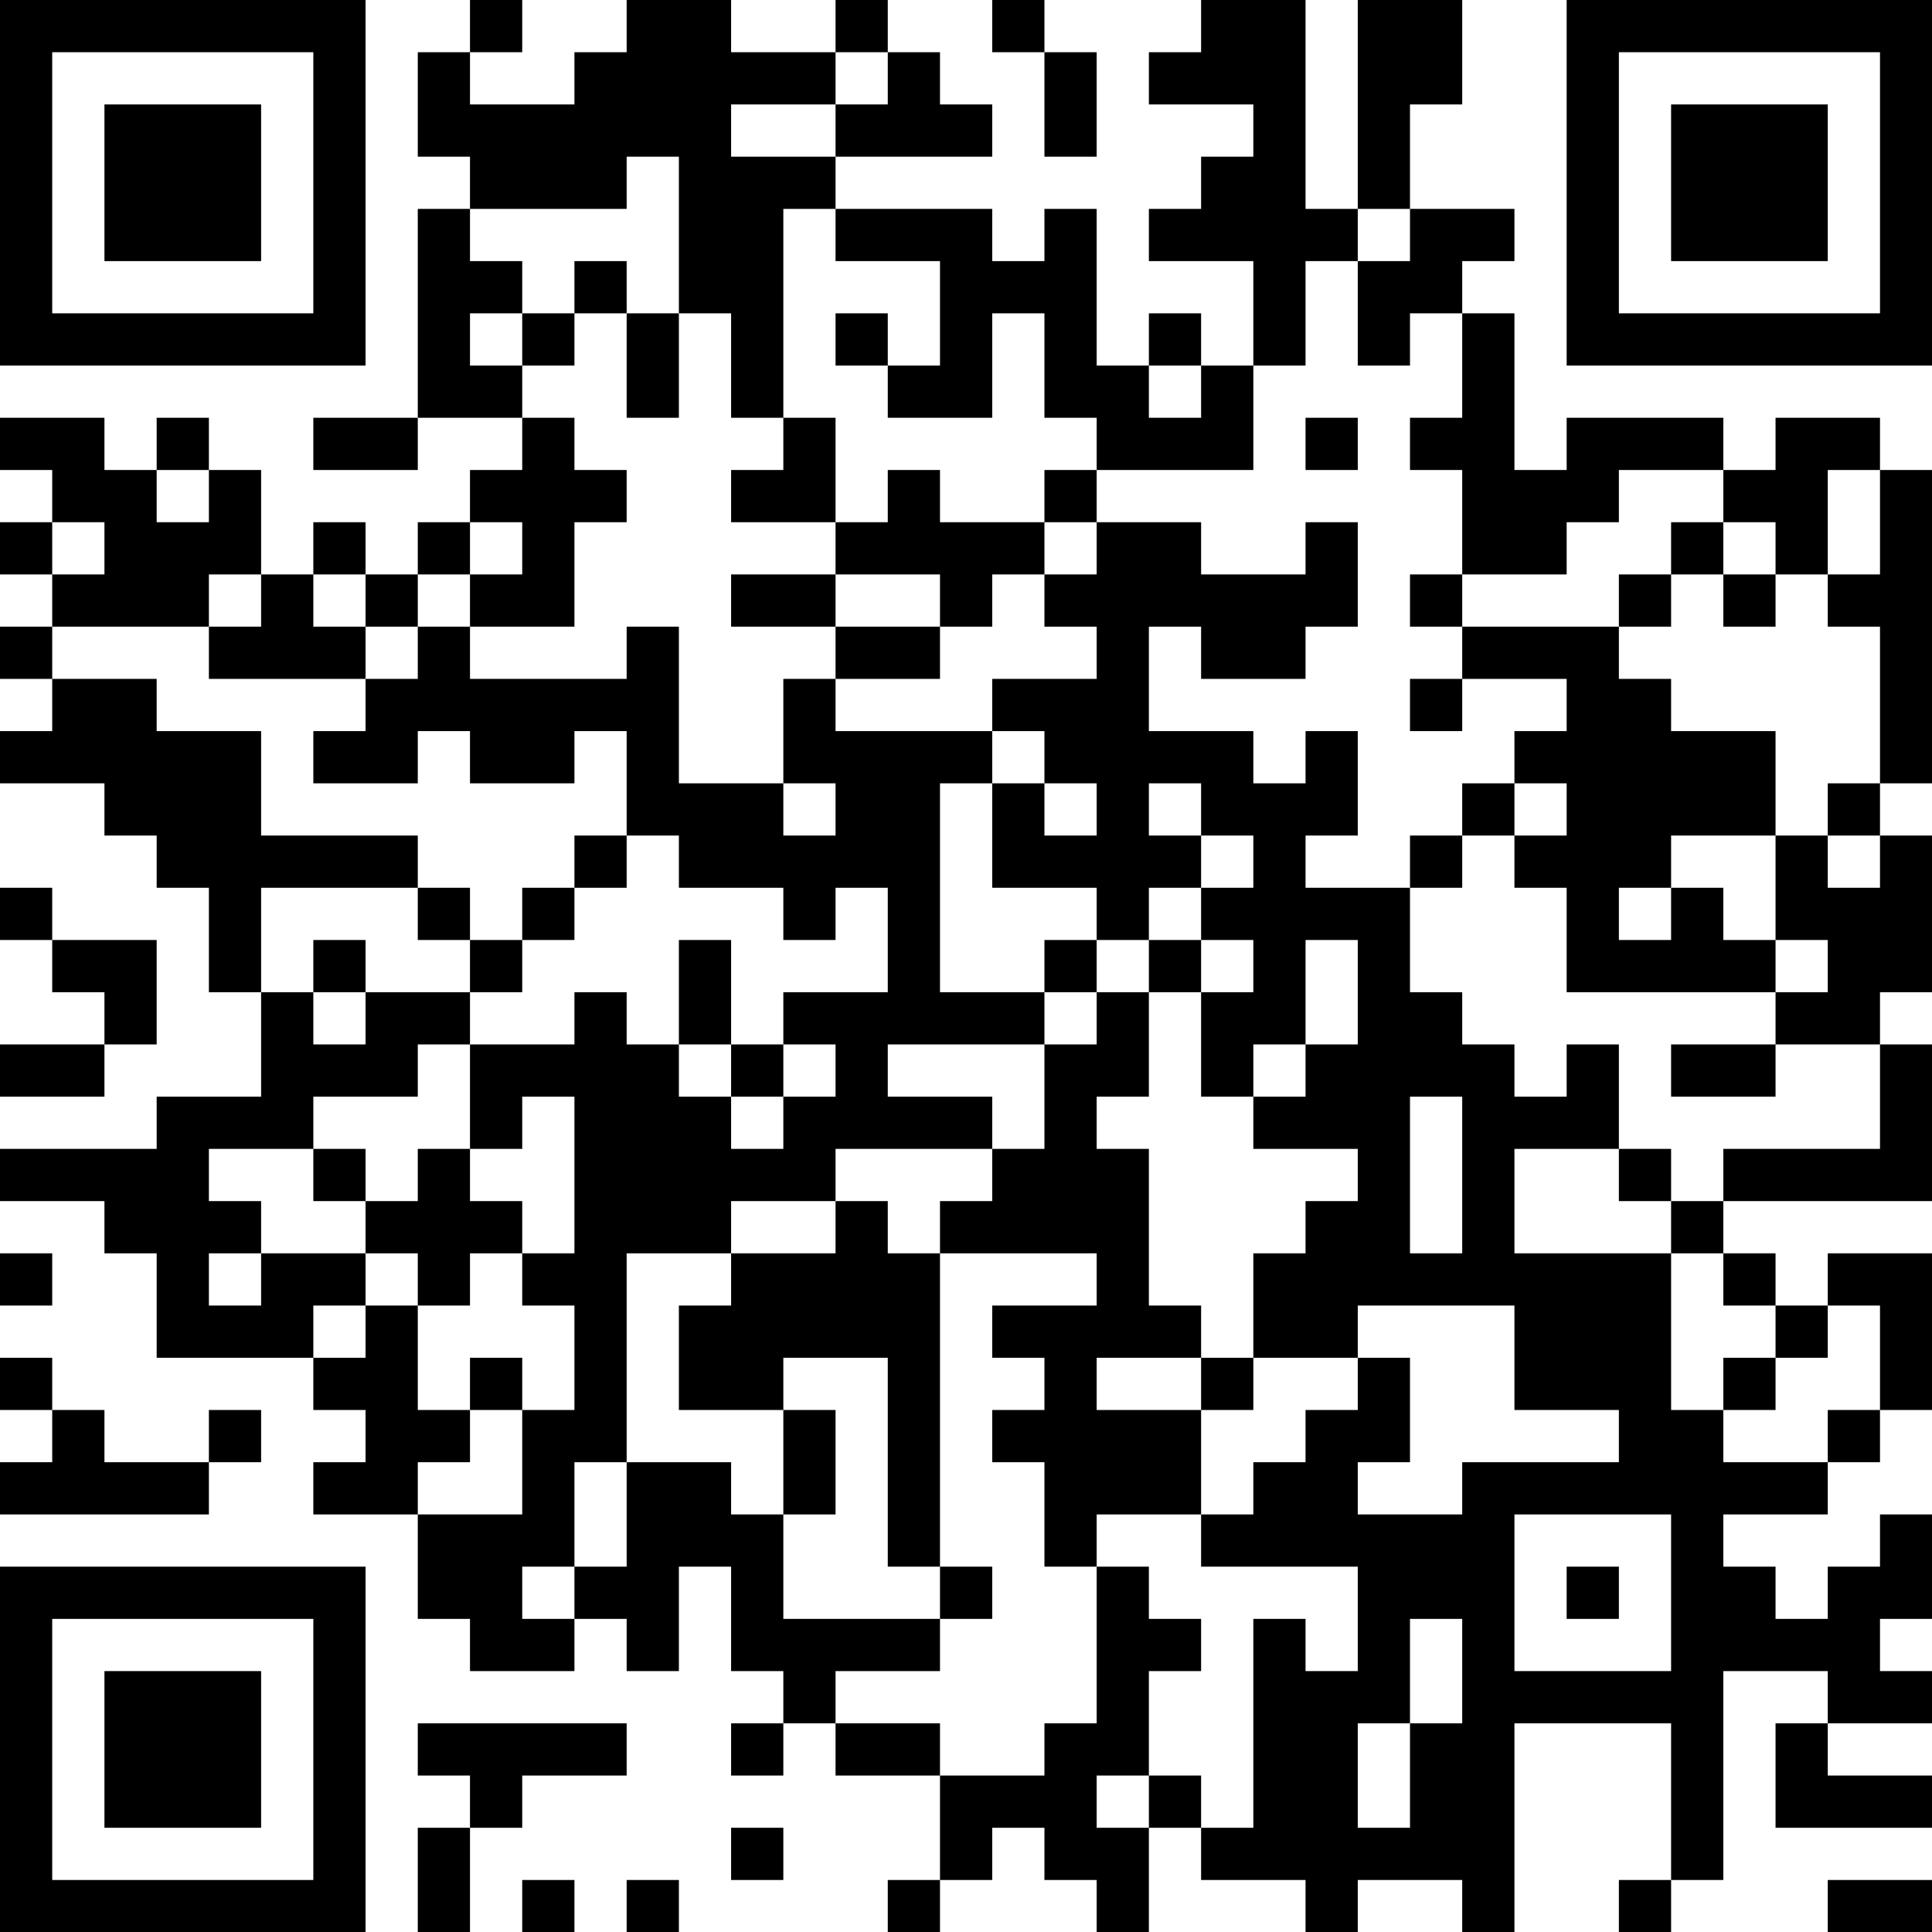 <?xml version="1.0" encoding="UTF-8"?>
<svg xmlns="http://www.w3.org/2000/svg" version="1.1" width="100" height="100" viewBox="0 0 100 100"><rect x="0" y="0" width="100" height="100" fill="#ffffff"/><g transform="scale(2.703)"><g transform="translate(0,0)"><path fill-rule="evenodd" d="M9 0L9 1L8 1L8 3L9 3L9 4L8 4L8 8L6 8L6 9L8 9L8 8L10 8L10 9L9 9L9 10L8 10L8 11L7 11L7 10L6 10L6 11L5 11L5 9L4 9L4 8L3 8L3 9L2 9L2 8L0 8L0 9L1 9L1 10L0 10L0 11L1 11L1 12L0 12L0 13L1 13L1 14L0 14L0 15L2 15L2 16L3 16L3 17L4 17L4 19L5 19L5 21L3 21L3 22L0 22L0 23L2 23L2 24L3 24L3 26L6 26L6 27L7 27L7 28L6 28L6 29L8 29L8 31L9 31L9 32L11 32L11 31L12 31L12 32L13 32L13 30L14 30L14 32L15 32L15 33L14 33L14 34L15 34L15 33L16 33L16 34L18 34L18 36L17 36L17 37L18 37L18 36L19 36L19 35L20 35L20 36L21 36L21 37L22 37L22 35L23 35L23 36L25 36L25 37L26 37L26 36L28 36L28 37L29 37L29 33L32 33L32 36L31 36L31 37L32 37L32 36L33 36L33 32L35 32L35 33L34 33L34 35L37 35L37 34L35 34L35 33L37 33L37 32L36 32L36 31L37 31L37 29L36 29L36 30L35 30L35 31L34 31L34 30L33 30L33 29L35 29L35 28L36 28L36 27L37 27L37 24L35 24L35 25L34 25L34 24L33 24L33 23L37 23L37 20L36 20L36 19L37 19L37 16L36 16L36 15L37 15L37 9L36 9L36 8L34 8L34 9L33 9L33 8L30 8L30 9L29 9L29 6L28 6L28 5L29 5L29 4L27 4L27 2L28 2L28 0L26 0L26 4L25 4L25 0L23 0L23 1L22 1L22 2L24 2L24 3L23 3L23 4L22 4L22 5L24 5L24 7L23 7L23 6L22 6L22 7L21 7L21 4L20 4L20 5L19 5L19 4L16 4L16 3L19 3L19 2L18 2L18 1L17 1L17 0L16 0L16 1L14 1L14 0L12 0L12 1L11 1L11 2L9 2L9 1L10 1L10 0ZM19 0L19 1L20 1L20 3L21 3L21 1L20 1L20 0ZM16 1L16 2L14 2L14 3L16 3L16 2L17 2L17 1ZM12 3L12 4L9 4L9 5L10 5L10 6L9 6L9 7L10 7L10 8L11 8L11 9L12 9L12 10L11 10L11 12L9 12L9 11L10 11L10 10L9 10L9 11L8 11L8 12L7 12L7 11L6 11L6 12L7 12L7 13L4 13L4 12L5 12L5 11L4 11L4 12L1 12L1 13L3 13L3 14L5 14L5 16L8 16L8 17L5 17L5 19L6 19L6 20L7 20L7 19L9 19L9 20L8 20L8 21L6 21L6 22L4 22L4 23L5 23L5 24L4 24L4 25L5 25L5 24L7 24L7 25L6 25L6 26L7 26L7 25L8 25L8 27L9 27L9 28L8 28L8 29L10 29L10 27L11 27L11 25L10 25L10 24L11 24L11 21L10 21L10 22L9 22L9 20L11 20L11 19L12 19L12 20L13 20L13 21L14 21L14 22L15 22L15 21L16 21L16 20L15 20L15 19L17 19L17 17L16 17L16 18L15 18L15 17L13 17L13 16L12 16L12 14L11 14L11 15L9 15L9 14L8 14L8 15L6 15L6 14L7 14L7 13L8 13L8 12L9 12L9 13L12 13L12 12L13 12L13 15L15 15L15 16L16 16L16 15L15 15L15 13L16 13L16 14L19 14L19 15L18 15L18 19L20 19L20 20L17 20L17 21L19 21L19 22L16 22L16 23L14 23L14 24L12 24L12 28L11 28L11 30L10 30L10 31L11 31L11 30L12 30L12 28L14 28L14 29L15 29L15 31L18 31L18 32L16 32L16 33L18 33L18 34L20 34L20 33L21 33L21 30L22 30L22 31L23 31L23 32L22 32L22 34L21 34L21 35L22 35L22 34L23 34L23 35L24 35L24 31L25 31L25 32L26 32L26 30L23 30L23 29L24 29L24 28L25 28L25 27L26 27L26 26L27 26L27 28L26 28L26 29L28 29L28 28L31 28L31 27L29 27L29 25L26 25L26 26L24 26L24 24L25 24L25 23L26 23L26 22L24 22L24 21L25 21L25 20L26 20L26 18L25 18L25 20L24 20L24 21L23 21L23 19L24 19L24 18L23 18L23 17L24 17L24 16L23 16L23 15L22 15L22 16L23 16L23 17L22 17L22 18L21 18L21 17L19 17L19 15L20 15L20 16L21 16L21 15L20 15L20 14L19 14L19 13L21 13L21 12L20 12L20 11L21 11L21 10L23 10L23 11L25 11L25 10L26 10L26 12L25 12L25 13L23 13L23 12L22 12L22 14L24 14L24 15L25 15L25 14L26 14L26 16L25 16L25 17L27 17L27 19L28 19L28 20L29 20L29 21L30 21L30 20L31 20L31 22L29 22L29 24L32 24L32 27L33 27L33 28L35 28L35 27L36 27L36 25L35 25L35 26L34 26L34 25L33 25L33 24L32 24L32 23L33 23L33 22L36 22L36 20L34 20L34 19L35 19L35 18L34 18L34 16L35 16L35 17L36 17L36 16L35 16L35 15L36 15L36 12L35 12L35 11L36 11L36 9L35 9L35 11L34 11L34 10L33 10L33 9L31 9L31 10L30 10L30 11L28 11L28 9L27 9L27 8L28 8L28 6L27 6L27 7L26 7L26 5L27 5L27 4L26 4L26 5L25 5L25 7L24 7L24 9L21 9L21 8L20 8L20 6L19 6L19 8L17 8L17 7L18 7L18 5L16 5L16 4L15 4L15 8L14 8L14 6L13 6L13 3ZM11 5L11 6L10 6L10 7L11 7L11 6L12 6L12 8L13 8L13 6L12 6L12 5ZM16 6L16 7L17 7L17 6ZM22 7L22 8L23 8L23 7ZM15 8L15 9L14 9L14 10L16 10L16 11L14 11L14 12L16 12L16 13L18 13L18 12L19 12L19 11L20 11L20 10L21 10L21 9L20 9L20 10L18 10L18 9L17 9L17 10L16 10L16 8ZM25 8L25 9L26 9L26 8ZM3 9L3 10L4 10L4 9ZM1 10L1 11L2 11L2 10ZM32 10L32 11L31 11L31 12L28 12L28 11L27 11L27 12L28 12L28 13L27 13L27 14L28 14L28 13L30 13L30 14L29 14L29 15L28 15L28 16L27 16L27 17L28 17L28 16L29 16L29 17L30 17L30 19L34 19L34 18L33 18L33 17L32 17L32 16L34 16L34 14L32 14L32 13L31 13L31 12L32 12L32 11L33 11L33 12L34 12L34 11L33 11L33 10ZM16 11L16 12L18 12L18 11ZM29 15L29 16L30 16L30 15ZM11 16L11 17L10 17L10 18L9 18L9 17L8 17L8 18L9 18L9 19L10 19L10 18L11 18L11 17L12 17L12 16ZM0 17L0 18L1 18L1 19L2 19L2 20L0 20L0 21L2 21L2 20L3 20L3 18L1 18L1 17ZM31 17L31 18L32 18L32 17ZM6 18L6 19L7 19L7 18ZM13 18L13 20L14 20L14 21L15 21L15 20L14 20L14 18ZM20 18L20 19L21 19L21 20L20 20L20 22L19 22L19 23L18 23L18 24L17 24L17 23L16 23L16 24L14 24L14 25L13 25L13 27L15 27L15 29L16 29L16 27L15 27L15 26L17 26L17 30L18 30L18 31L19 31L19 30L18 30L18 24L21 24L21 25L19 25L19 26L20 26L20 27L19 27L19 28L20 28L20 30L21 30L21 29L23 29L23 27L24 27L24 26L23 26L23 25L22 25L22 22L21 22L21 21L22 21L22 19L23 19L23 18L22 18L22 19L21 19L21 18ZM32 20L32 21L34 21L34 20ZM27 21L27 24L28 24L28 21ZM6 22L6 23L7 23L7 24L8 24L8 25L9 25L9 24L10 24L10 23L9 23L9 22L8 22L8 23L7 23L7 22ZM31 22L31 23L32 23L32 22ZM0 24L0 25L1 25L1 24ZM0 26L0 27L1 27L1 28L0 28L0 29L4 29L4 28L5 28L5 27L4 27L4 28L2 28L2 27L1 27L1 26ZM9 26L9 27L10 27L10 26ZM21 26L21 27L23 27L23 26ZM33 26L33 27L34 27L34 26ZM29 29L29 32L32 32L32 29ZM30 30L30 31L31 31L31 30ZM27 31L27 33L26 33L26 35L27 35L27 33L28 33L28 31ZM8 33L8 34L9 34L9 35L8 35L8 37L9 37L9 35L10 35L10 34L12 34L12 33ZM14 35L14 36L15 36L15 35ZM10 36L10 37L11 37L11 36ZM12 36L12 37L13 37L13 36ZM35 36L35 37L37 37L37 36ZM0 0L0 7L7 7L7 0ZM1 1L1 6L6 6L6 1ZM2 2L2 5L5 5L5 2ZM30 0L30 7L37 7L37 0ZM31 1L31 6L36 6L36 1ZM32 2L32 5L35 5L35 2ZM0 30L0 37L7 37L7 30ZM1 31L1 36L6 36L6 31ZM2 32L2 35L5 35L5 32Z" fill="#000000"/></g></g></svg>

